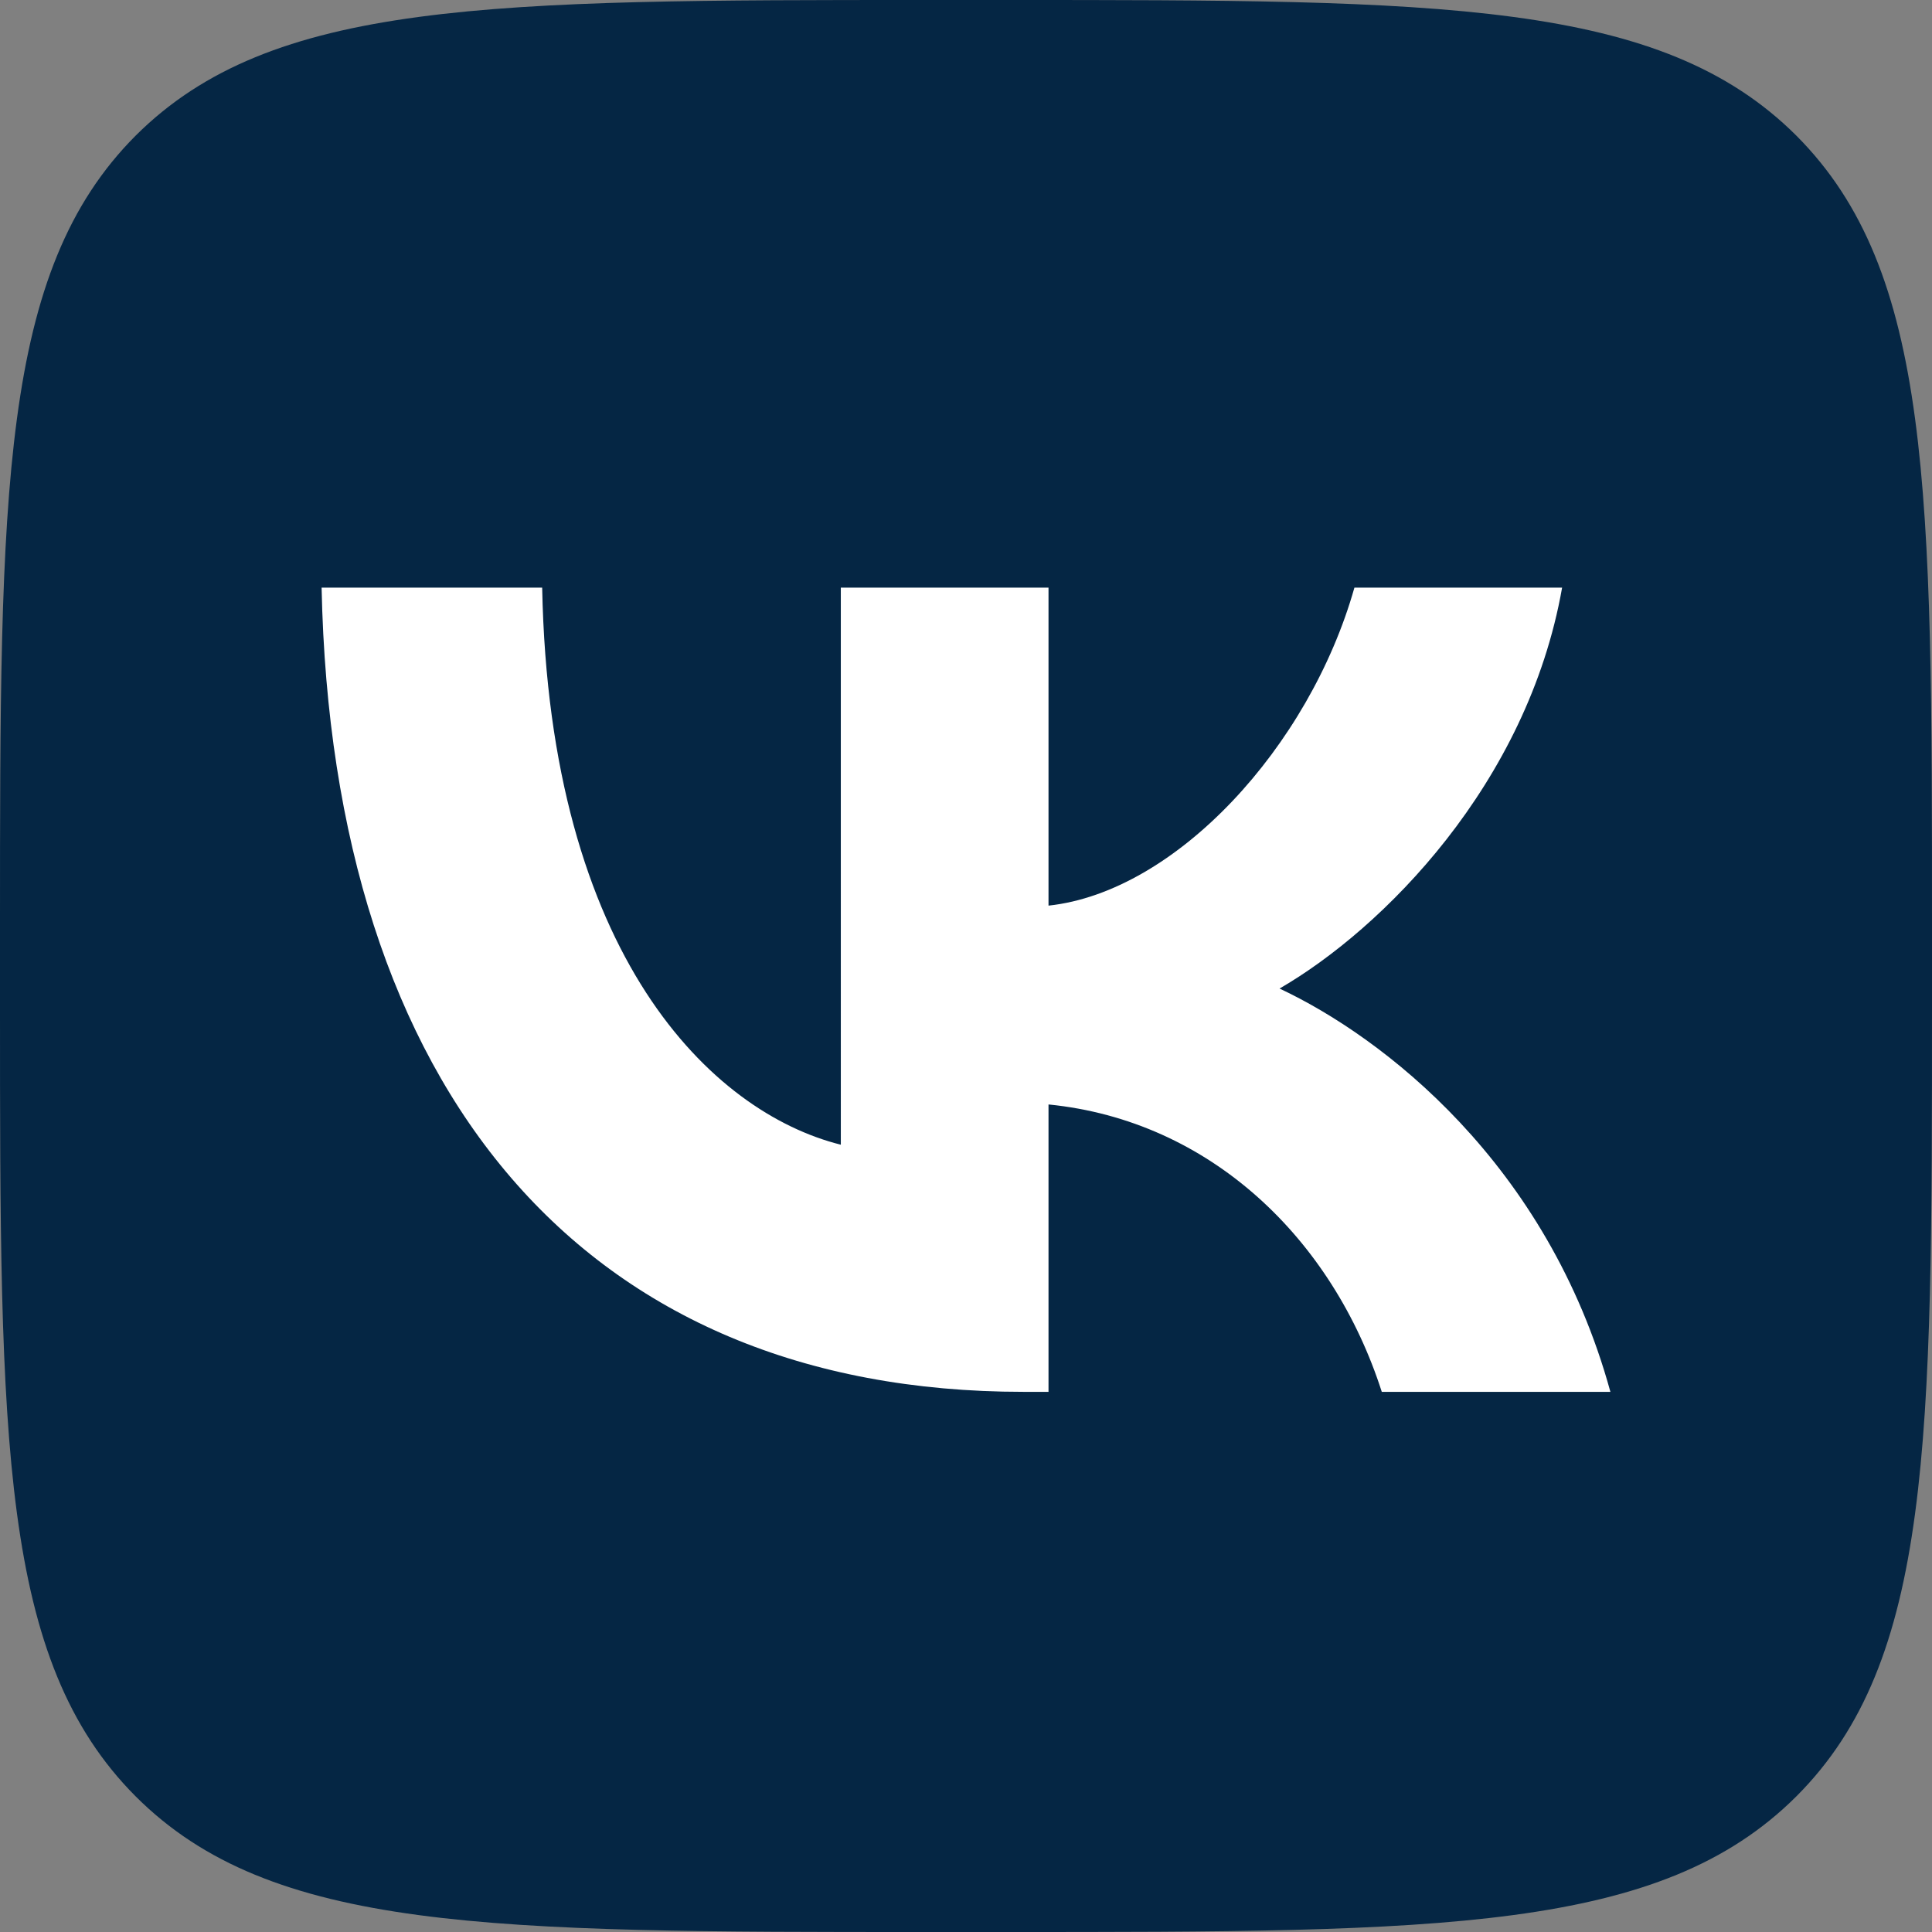 <?xml version="1.0" encoding="UTF-8"?> <svg xmlns="http://www.w3.org/2000/svg" id="Layer_2" data-name="Layer 2" viewBox="0 0 48 48"><rect x="0" y="0" width="48" height="48" fill="#808080" stroke="none"/> <defs> <style> .cls-1 { fill: #fff; } .cls-2 { fill: #052644; } </style> </defs> <g id="Layer_2-2" data-name="Layer 2"> <g> <path class="cls-2" d="M44.63,3.37C41.25,0,35.82,0,24.96,0h-1.92C12.18,0,6.75,0,3.37,3.37,0,6.75,0,12.18,0,23.04v1.92c0,10.86,0,16.29,3.37,19.67,3.37,3.37,8.8,3.37,19.67,3.37h1.92c10.86,0,16.29,0,19.67-3.37,3.37-3.37,3.37-8.8,3.37-19.67v-1.92c0-10.86,0-16.29-3.37-19.67Z"></path> <path class="cls-1" d="M25.43,34.58c-10.94,0-17.18-7.5-17.44-19.98h5.48c.18,9.16,4.22,13.04,7.42,13.84V14.6h5.16v7.9c3.16-.34,6.48-3.94,7.6-7.9h5.16c-.86,4.88-4.46,8.48-7.02,9.96,2.56,1.2,6.66,4.34,8.22,10.02h-5.68c-1.22-3.8-4.26-6.74-8.28-7.14v7.14s-.62,0-.62,0Z"></path> </g> </g> </svg> 